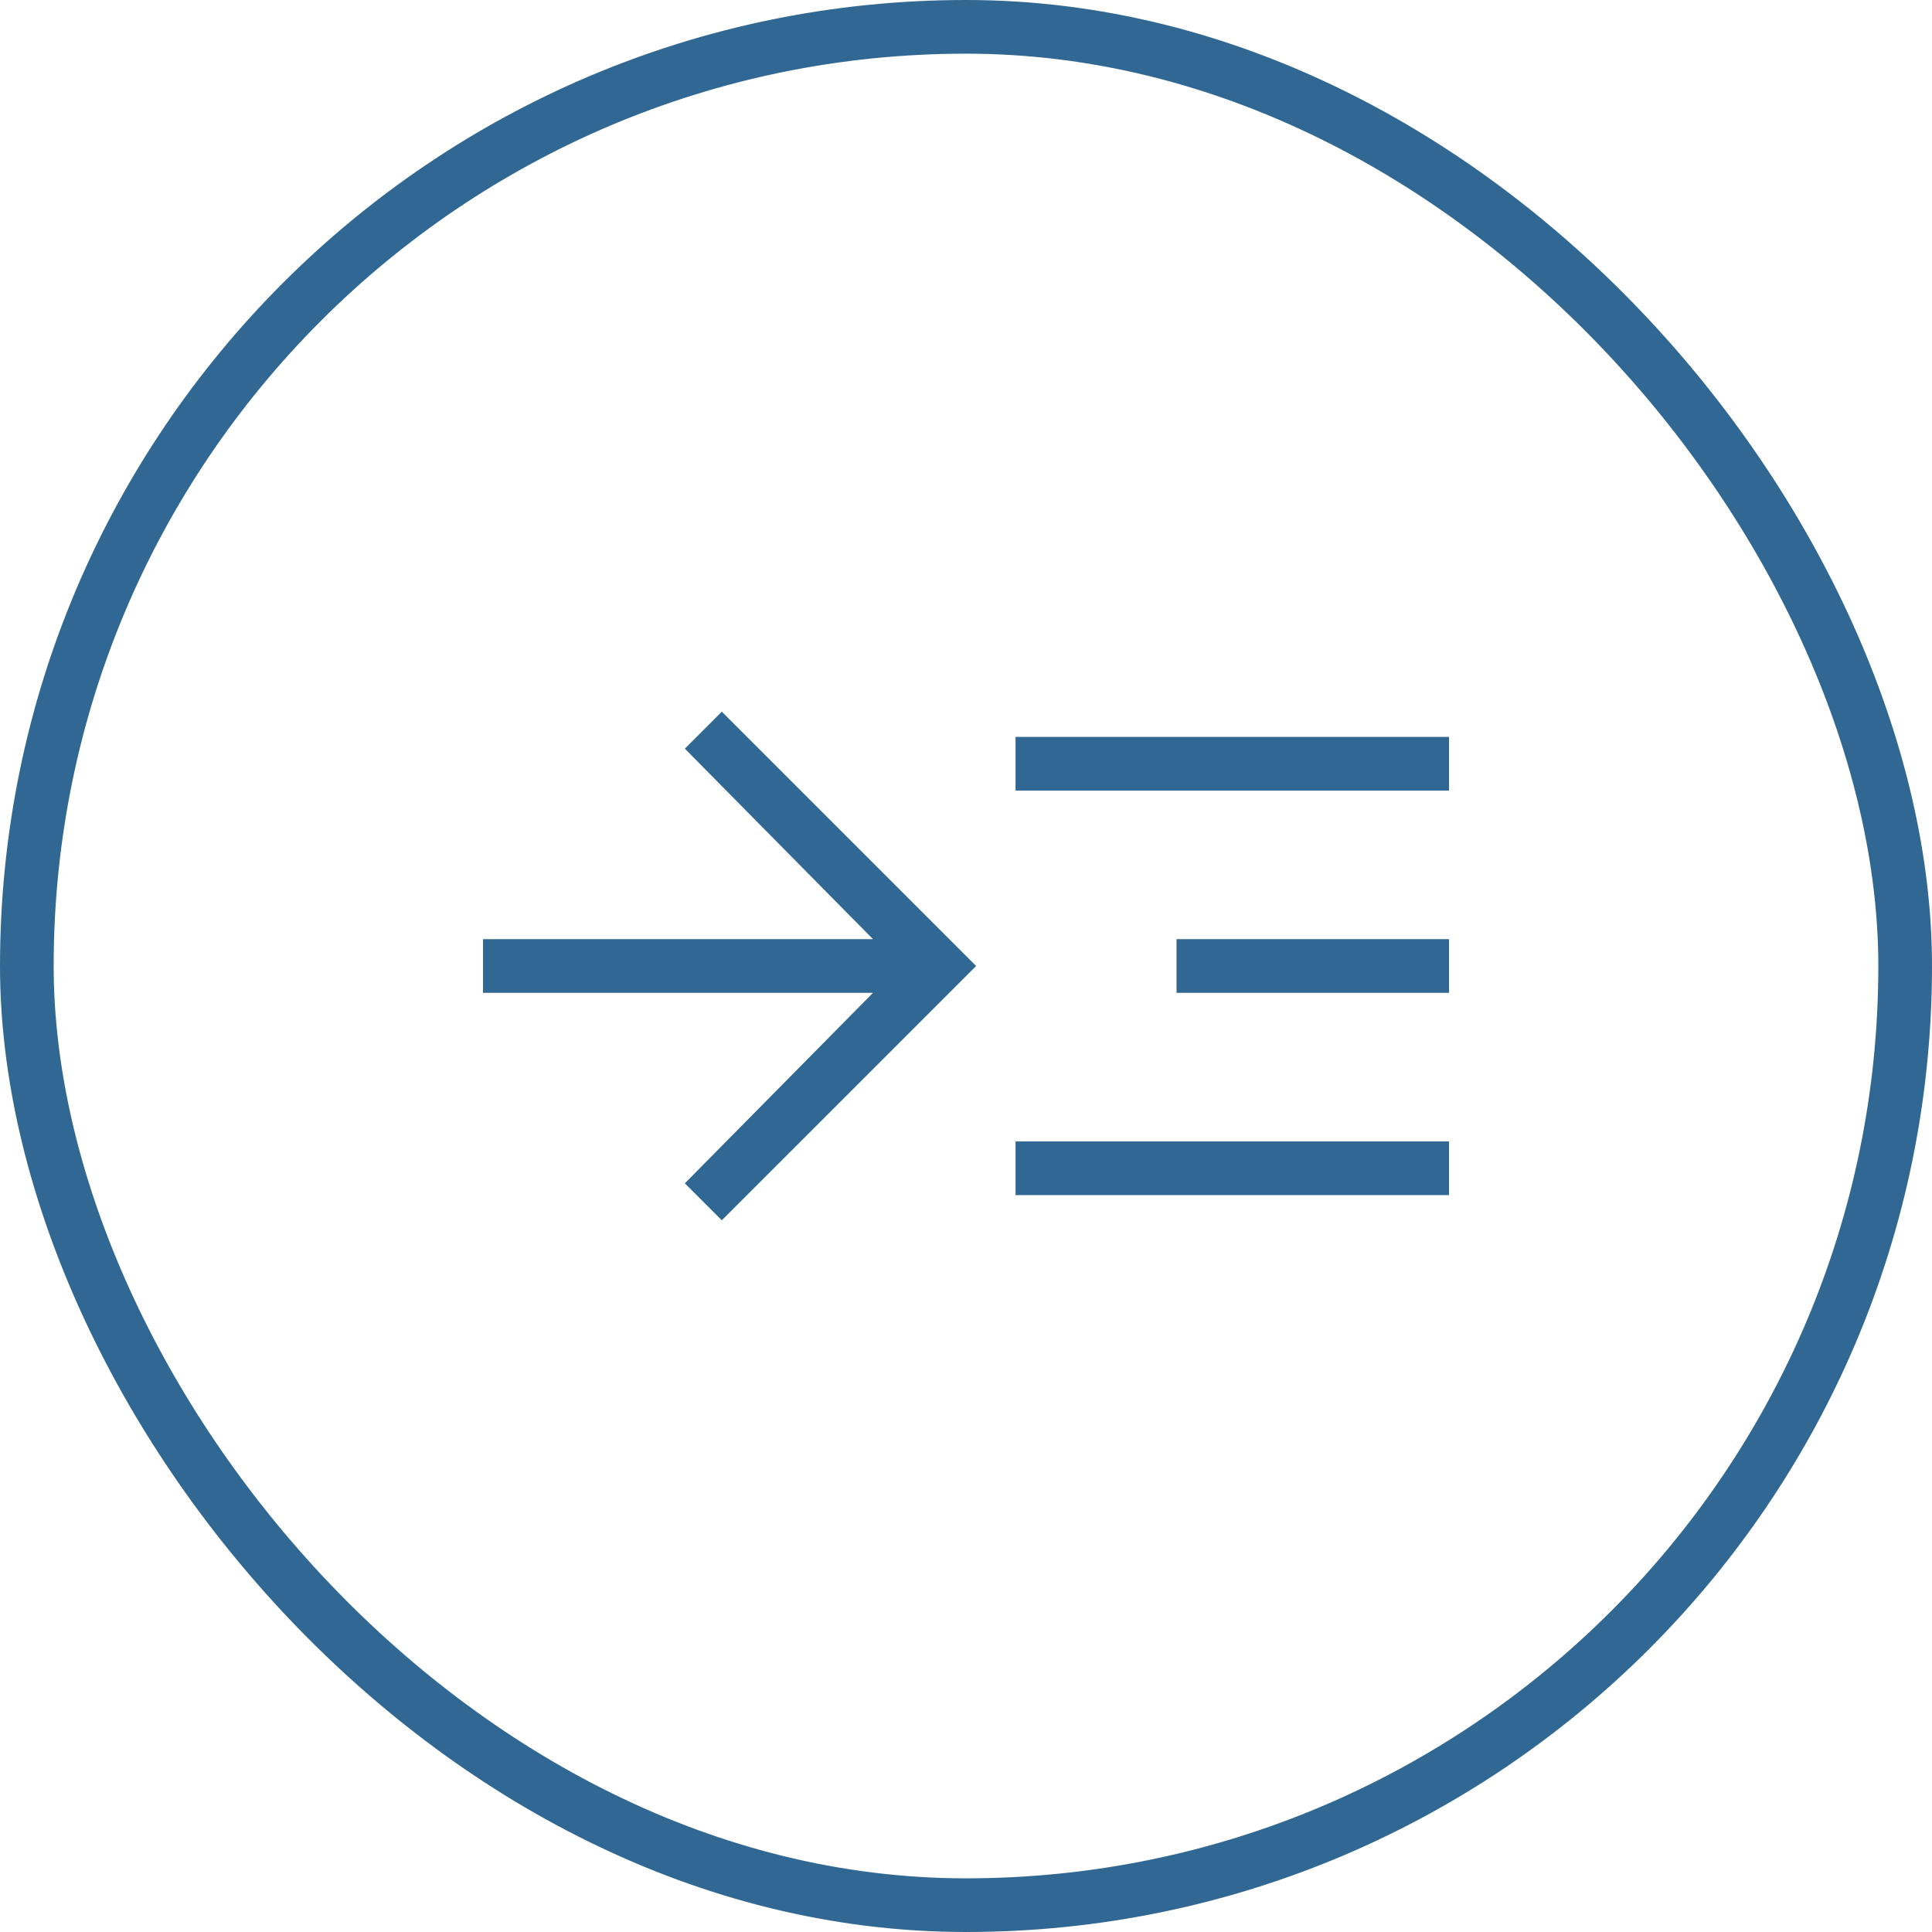 <svg width="36" height="36" viewBox="0 0 36 36" fill="none" xmlns="http://www.w3.org/2000/svg">
<rect x="0.5" y="0.5" width="35" height="35" rx="17.5" stroke="#306893"/>
<mask id="mask0_290_596" style="mask-type:alpha" maskUnits="userSpaceOnUse" x="6" y="6" width="24" height="24">
<rect x="6" y="6" width="24" height="24" fill="#ffffff"/>
</mask>
<g mask="url(#mask0_290_596)">
<path d="M13.45 22.738L12.761 22.05L16.267 18.5H9V17.5H16.267L12.761 13.95L13.45 13.261L18.189 18L13.45 22.738ZM18.923 22.269V21.269H27V22.269H18.923ZM18.923 14.731V13.731H27V14.731H18.923ZM21.923 18.5V17.5H27V18.5H21.923Z" fill="#306893"/>
</g>
</svg>

